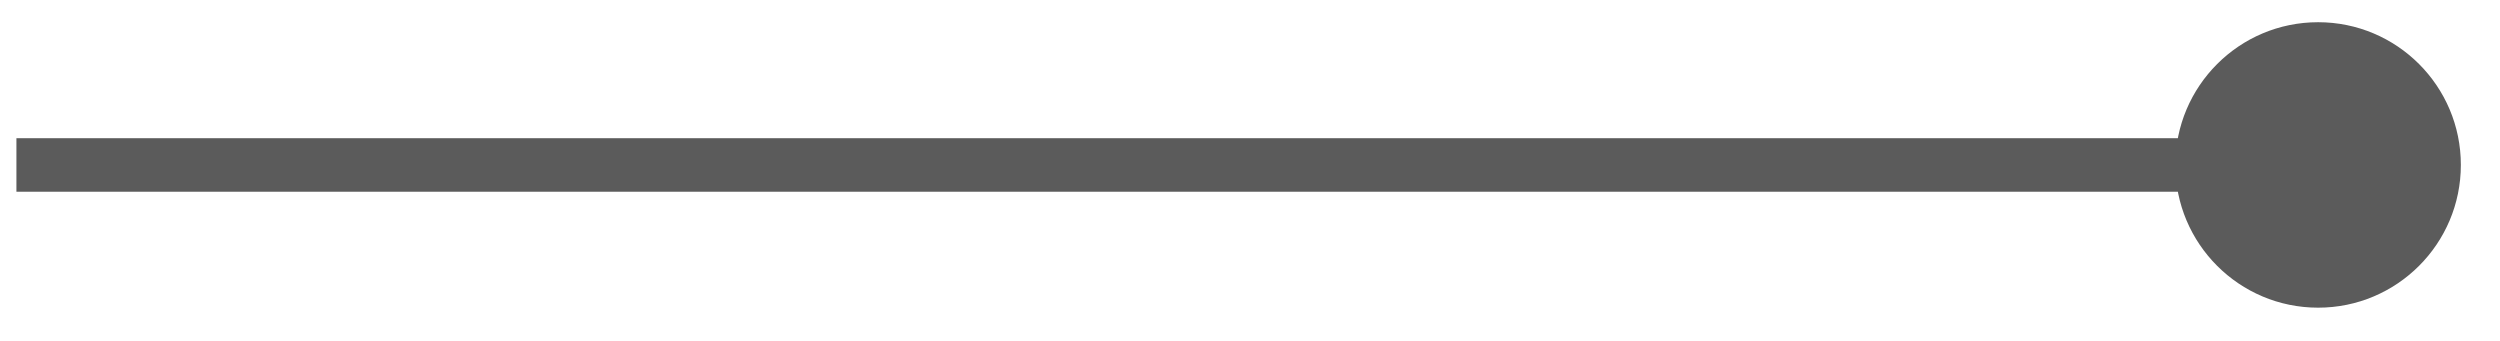 <svg width="44" height="6" viewBox="0 0 44 6" fill="none" xmlns="http://www.w3.org/2000/svg">
<path d="M38.286 2.903C38.286 4.29 39.411 5.415 40.799 5.415C42.186 5.415 43.311 4.29 43.311 2.903C43.311 1.516 42.186 0.391 40.799 0.391C39.411 0.391 38.286 1.516 38.286 2.903ZM0.289 3.374L40.799 3.374V2.432L0.289 2.432V3.374Z" fill="#5B5B5B"/>
</svg>
